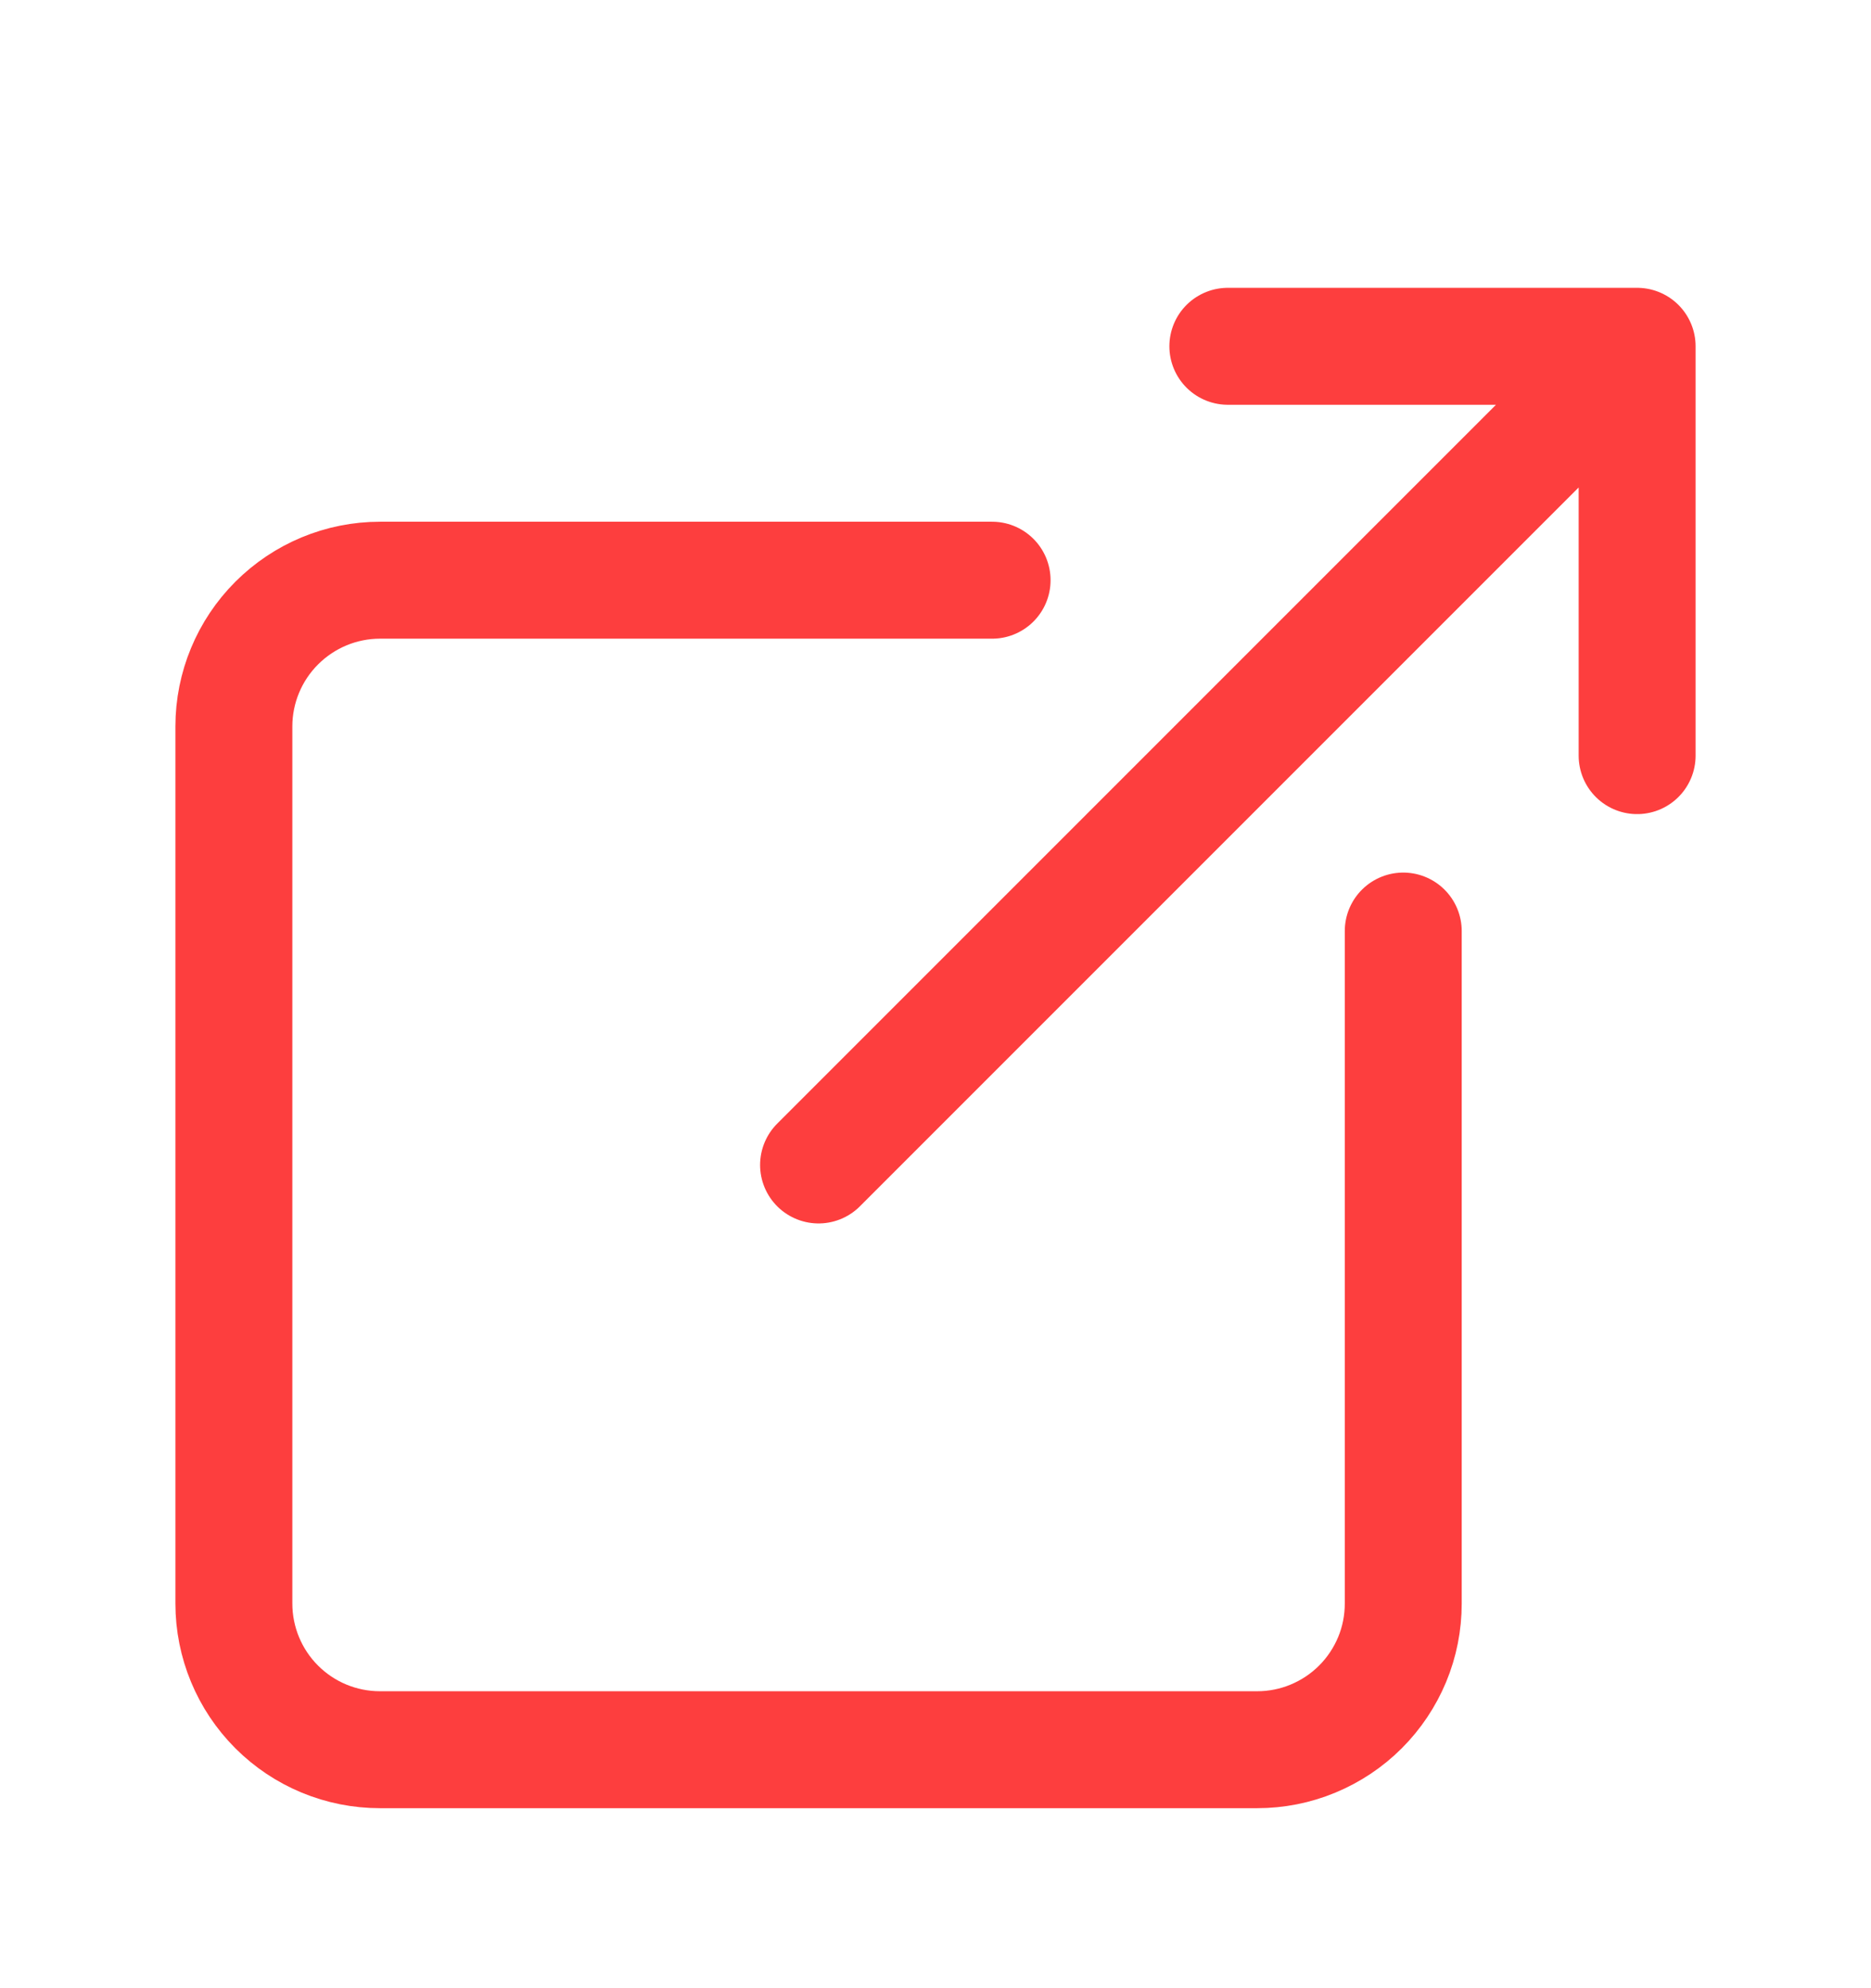 <svg width="16" height="17" viewBox="0 0 16 17" fill="none" xmlns="http://www.w3.org/2000/svg">
<path d="M12 7.961V13.711C12 13.876 11.968 14.038 11.905 14.19C11.842 14.341 11.75 14.479 11.634 14.595C11.518 14.711 11.38 14.803 11.228 14.866C11.077 14.929 10.914 14.961 10.75 14.961H3.25C2.918 14.961 2.601 14.83 2.366 14.595C2.132 14.361 2 14.043 2 13.711V6.211C2 5.88 2.132 5.562 2.366 5.328C2.601 5.093 2.918 4.961 3.25 4.961H8.484M10.5 2.961H14V6.461M7 9.961L13.75 3.211" stroke="#FD3E3E" stroke-linecap="round" stroke-linejoin="round"/>
</svg>
